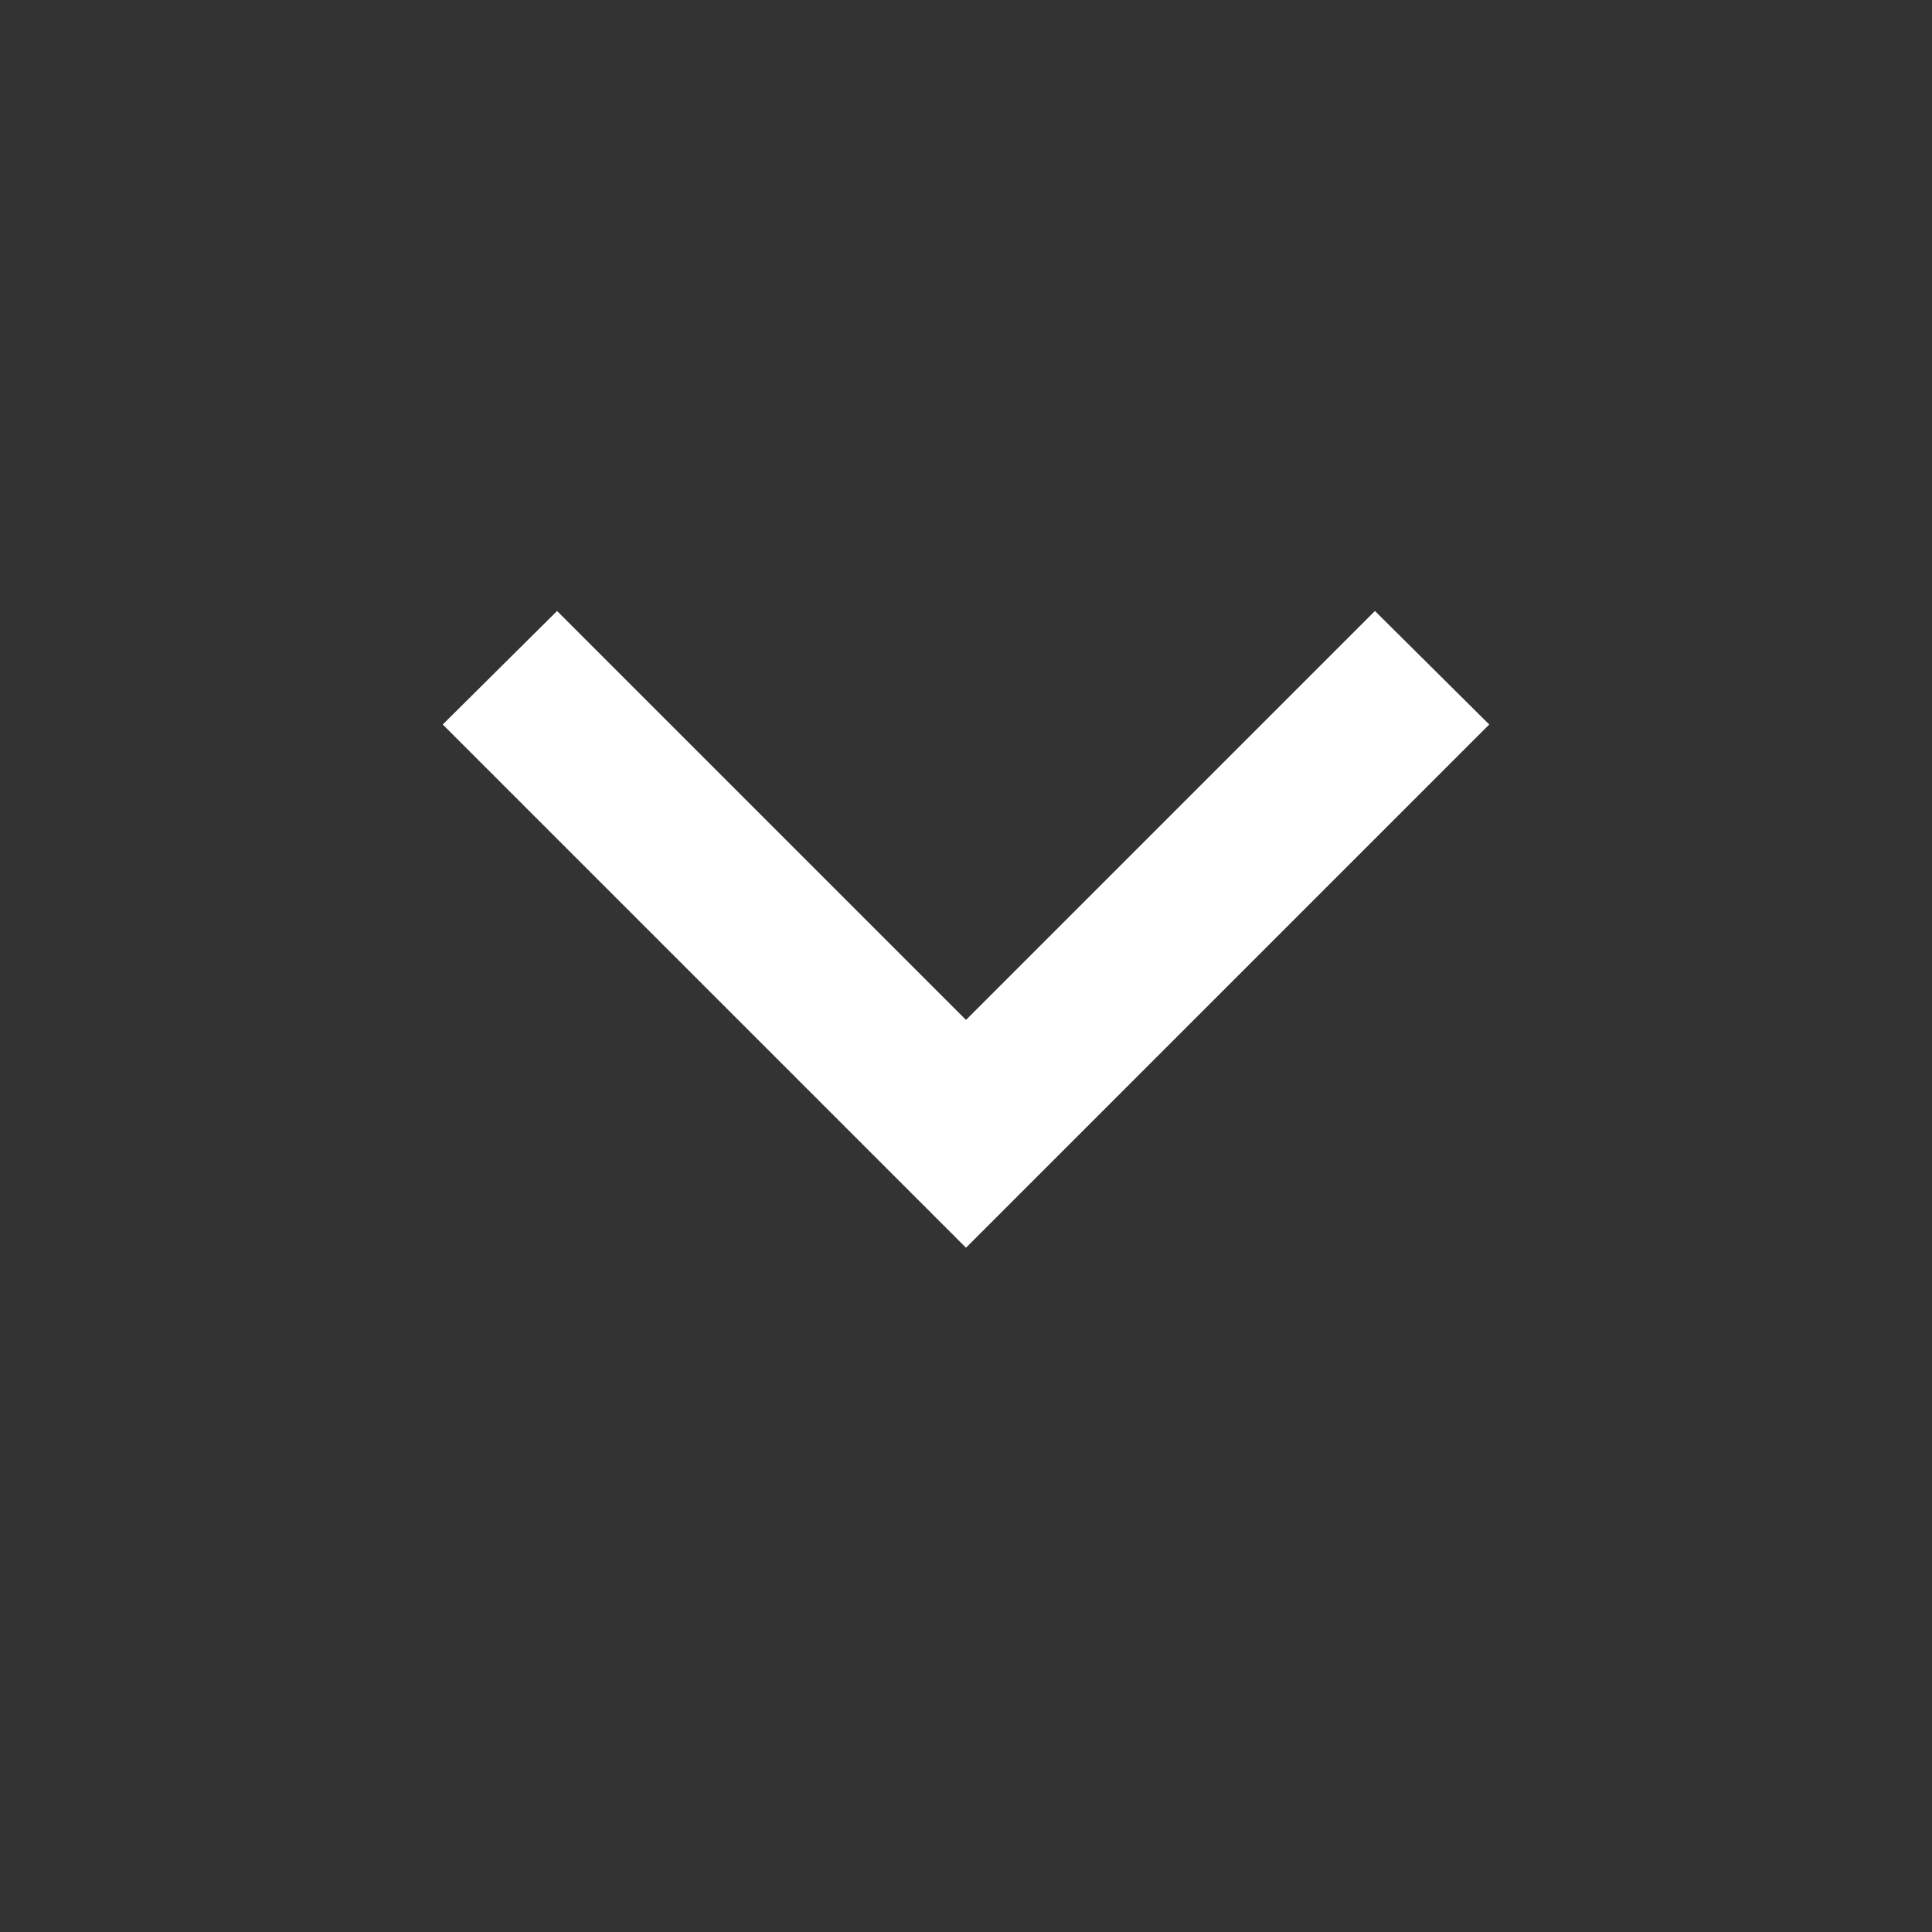 <svg xmlns="http://www.w3.org/2000/svg" height="24" viewBox="0 0 24 24" width="24">
  <rect x="0" y="0" width="24" height="24" fill="#333333" stroke="none"/>
  <path fill="white" d="M12 15.5 5.5 9l1.42-1.41L12 12.67l5.08-5.08L18.5 9z"/>
</svg>
